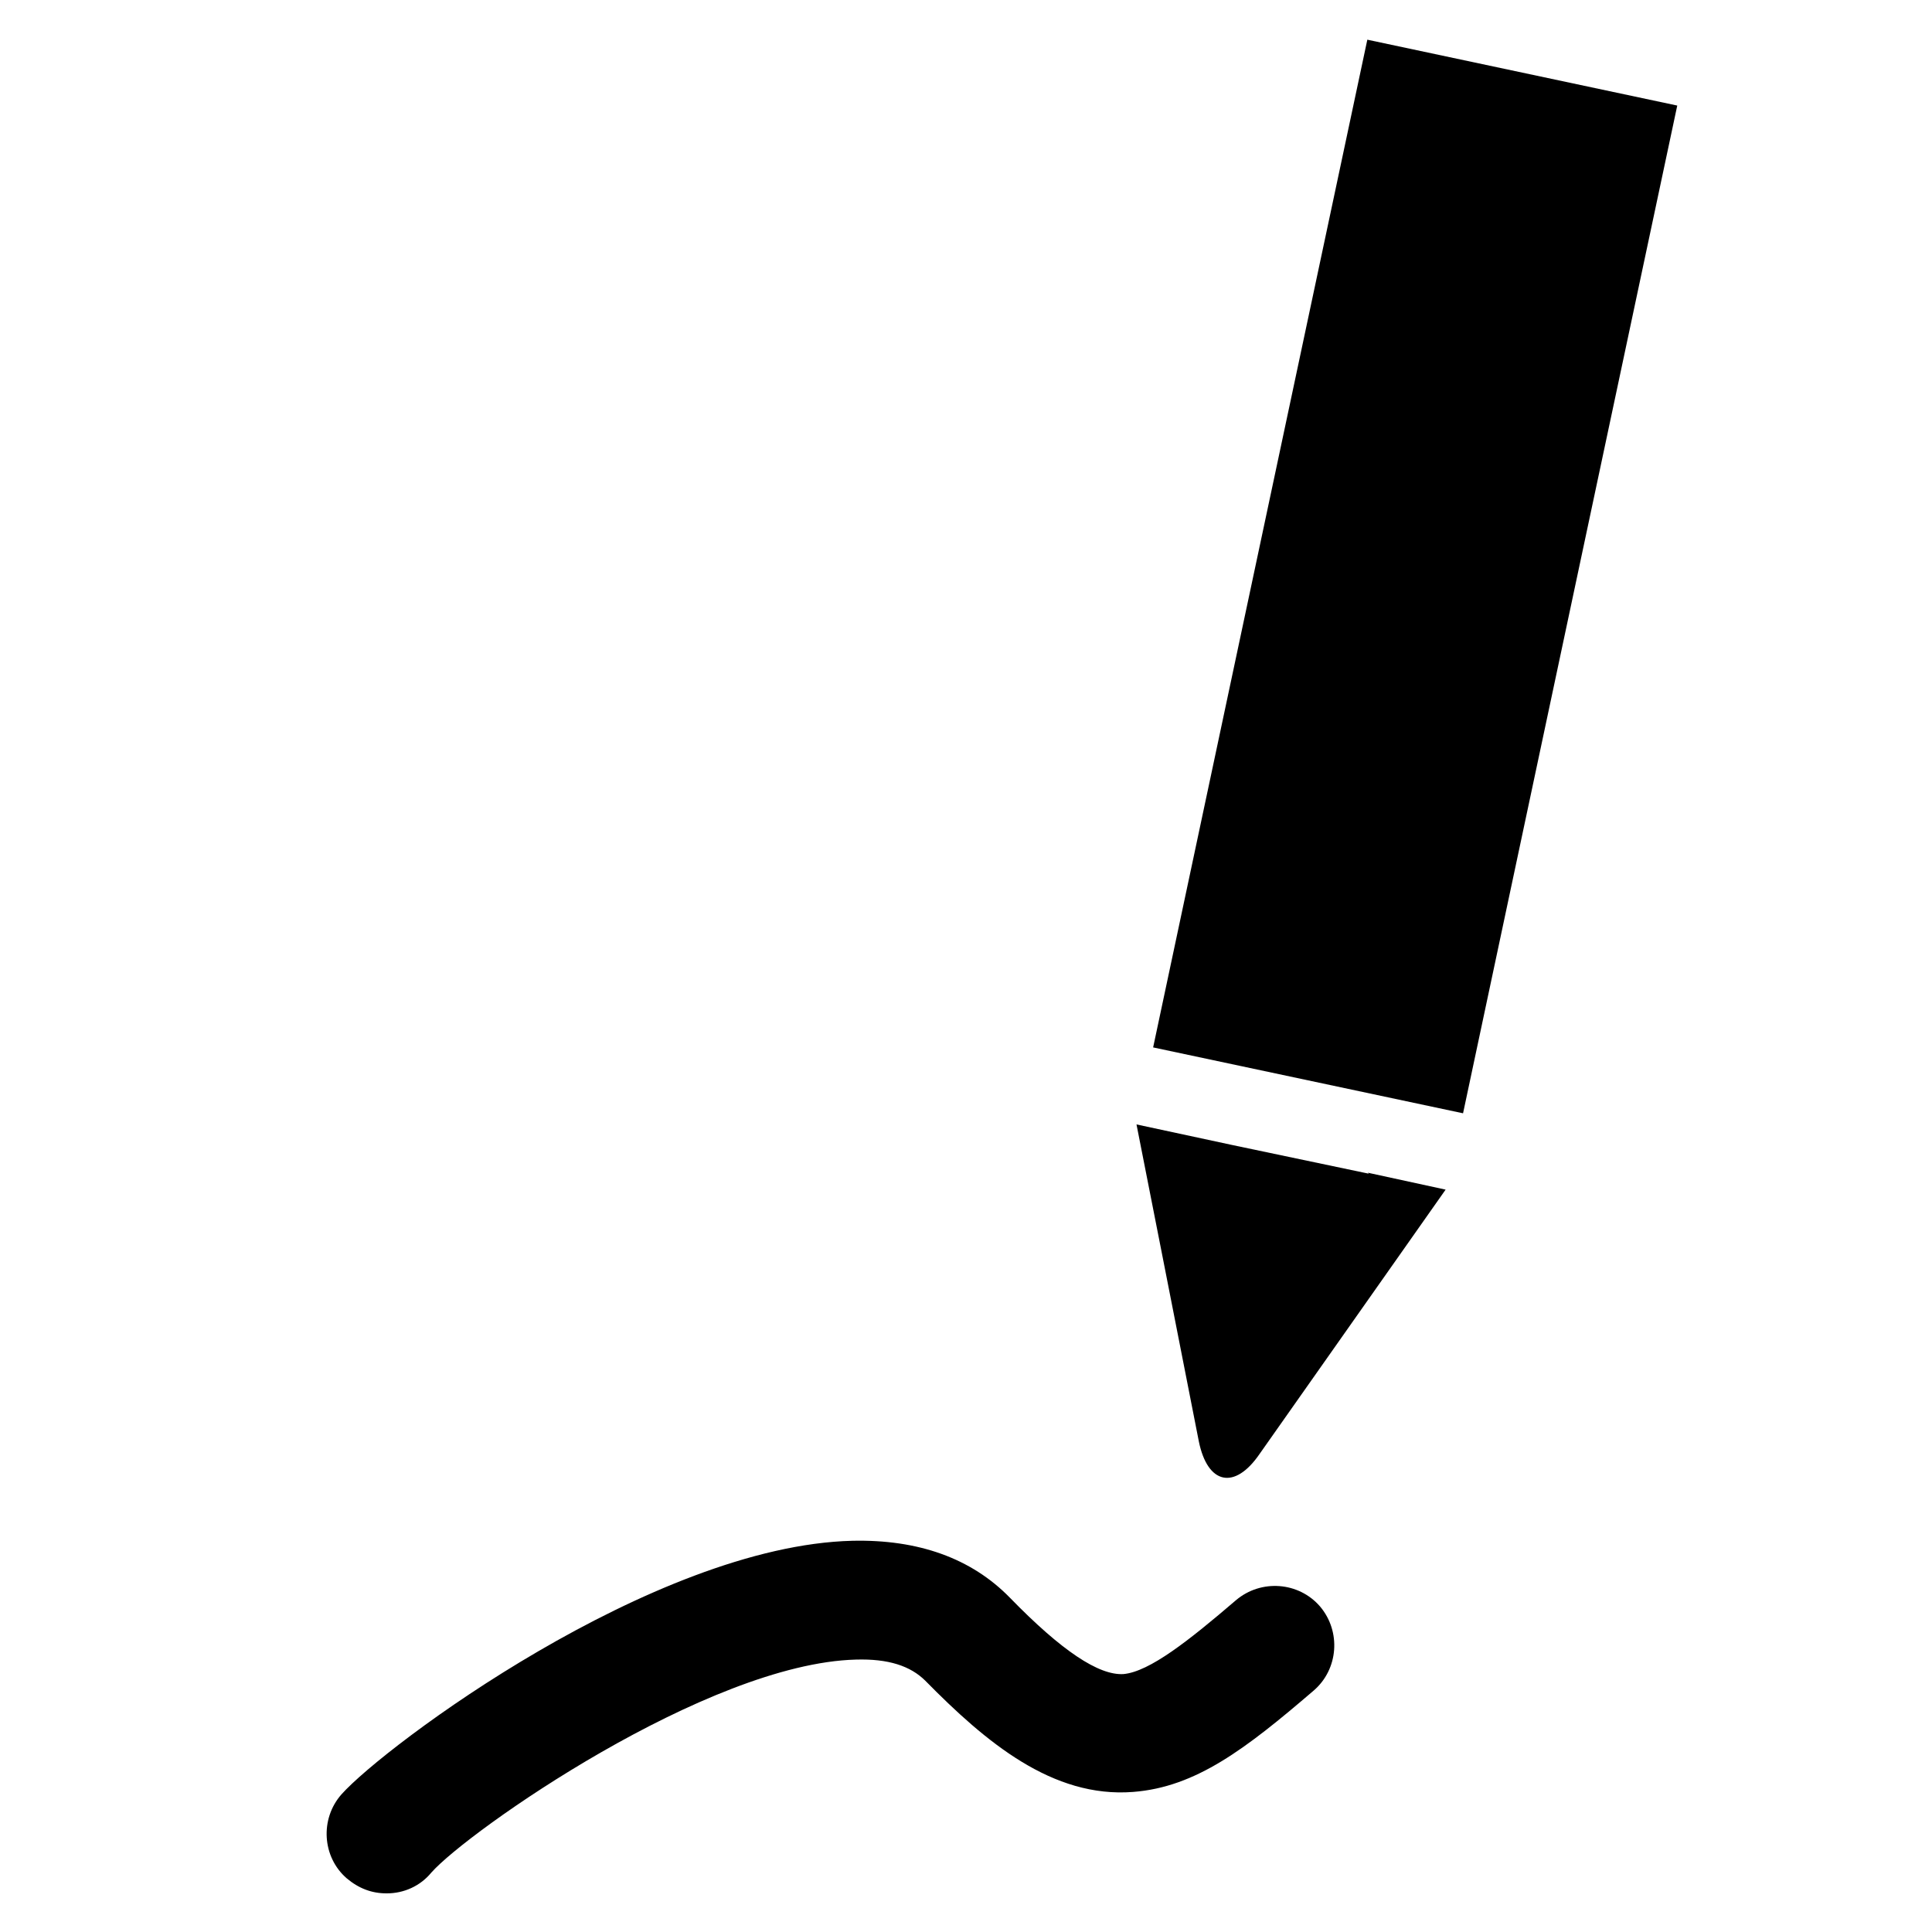 <?xml version="1.0" encoding="UTF-8"?>
<svg id="Layer_1" data-name="Layer 1" xmlns="http://www.w3.org/2000/svg" version="1.1" xmlns:xlink="http://www.w3.org/1999/xlink" viewBox="0 0 400 400">
  <defs>
    <style>
      .cls-1 {
        fill: #000000;
      }

      .cls-1, .cls-2 {
        stroke-width: 0px;
      }

      .cls-2 {
        fill: none;
      }

      .cls-3 {
        clip-path: url(#clippath-1);
      }

      .cls-4 {
        clip-path: url(#clippath);
      }
    </style>
    <clipPath id="clippath">
      <rect class="cls-2" x="-47.2" y="8" width="394.2" height="383.9"/>
    </clipPath>
    <clipPath id="clippath-1">
      <rect class="cls-2" x="-47.2" y="8" width="394.2" height="383.9"/>
    </clipPath>
  </defs>
  <rect class="cls-1" x="186.3" y="86.5" width="213.3" height="65.6" transform="translate(115.4 381.1) rotate(-78)"/>
  <g>
    <g class="cls-4">
      <path class="cls-1" d="M283.4,243l-28.1-5.9-20-4.3,5.2,26.4,7.7,39.2c1.8,8.9,7.4,10.2,12.6,2.6l29-41.2h0l9.5-13.5-16.1-3.5h0Z"/>
    </g>
    <g class="cls-3">
      <path class="cls-1" d="M80,392c-3,0-5.7-1-8.2-3.1-5.1-4.4-5.6-12.3-1.1-17.4,8.9-10,64.5-51.5,105.8-52.5,13.6-.3,24.6,3.6,32.6,11.8,10.7,11,18.4,16.1,23.5,15.8,5.4-.5,13.5-6.9,23.3-15.3,5.2-4.4,13-3.8,17.4,1.3,4.4,5.2,3.8,13-1.3,17.4-14.1,12.1-24.4,20-37.4,21-16.7,1.3-30.5-10.3-43-23-3.1-3.1-7.7-4.6-14.4-4.4-30.8.8-80.4,35.6-87.9,44.1-2.3,2.8-5.7,4.3-9.2,4.3"/>
    </g>
  </g>
  <rect class="cls-2" x="-112.5" y="-62.5" width="525" height="525"/>
</svg>